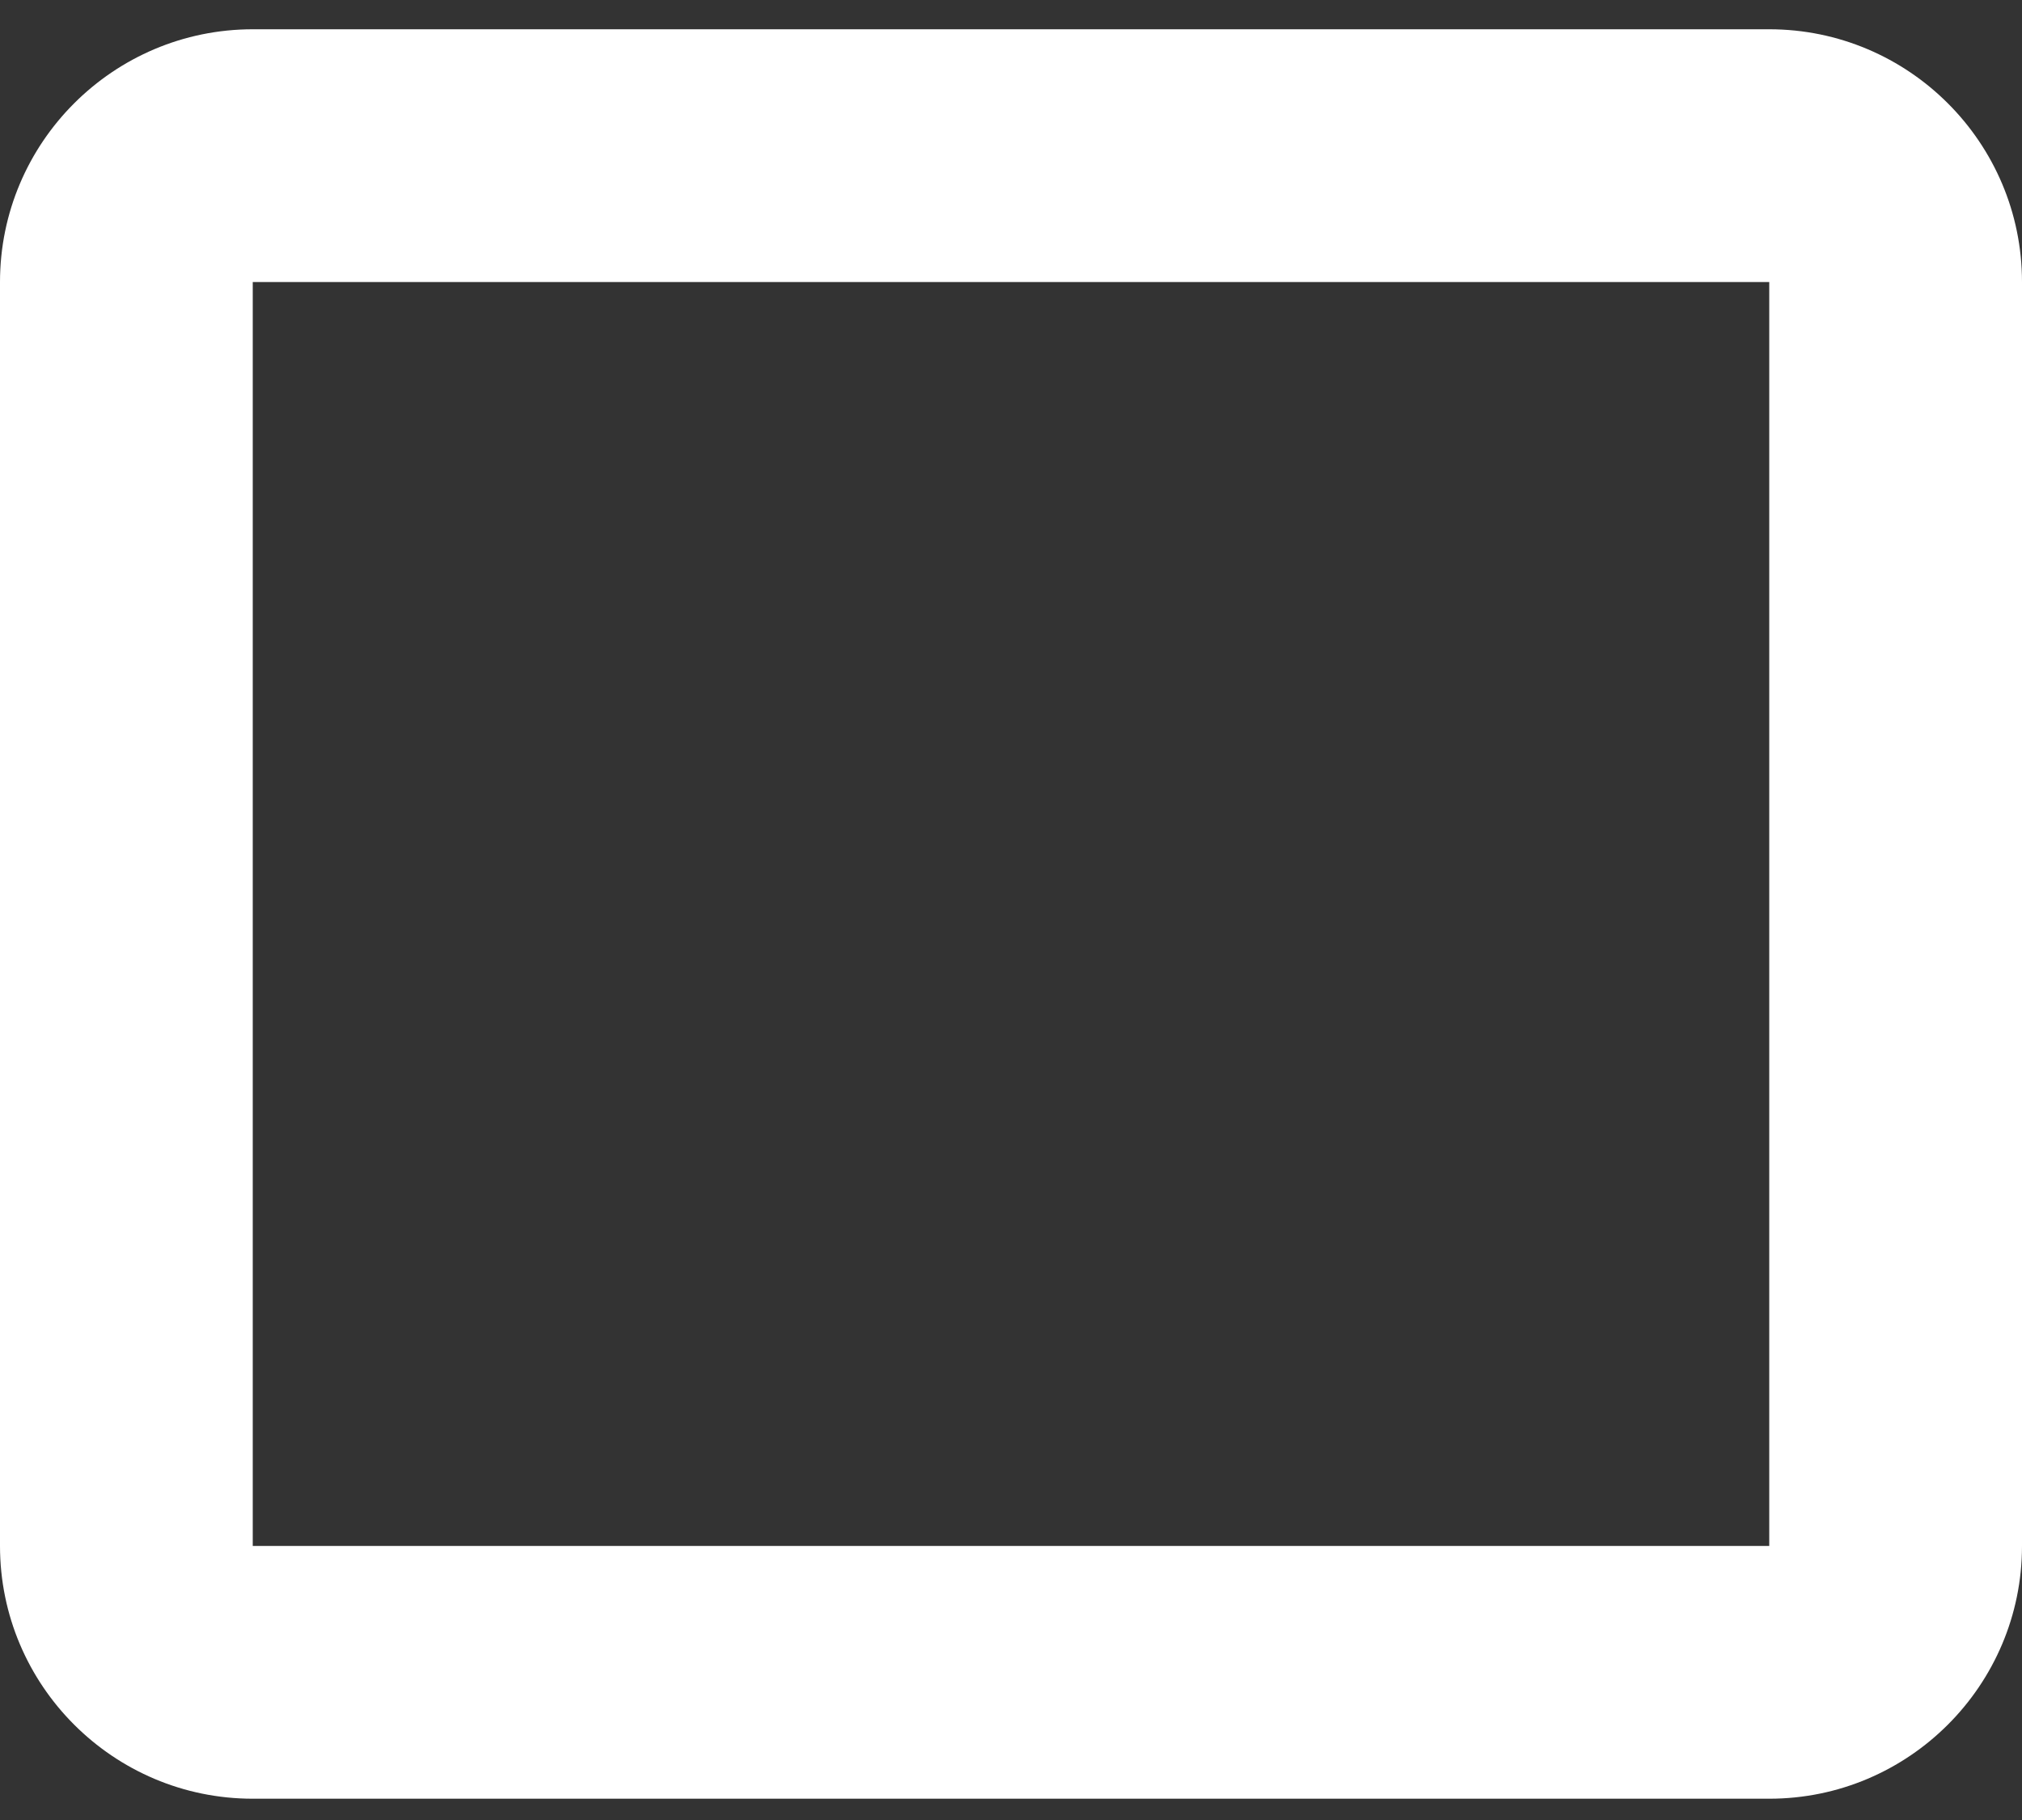 <svg width="40" height="36" viewBox="0 0 40 36" fill="none" xmlns="http://www.w3.org/2000/svg">
<rect x="0" y="0" width="40" height="36" fill="#333333" stroke="none"/>
<path d="M35 0.579C37.758 0.579 40 2.821 40 5.579V30.579C40 33.337 37.758 35.579 35 35.579L5 35.579C2.242 35.579 0 33.337 0 30.579V24.329V18.079V5.579C0 2.821 2.242 0.579 5 0.579L35 0.579ZM35 30.579V5.579L5 5.579V30.579L35 30.579Z" fill="white"/>
</svg>
